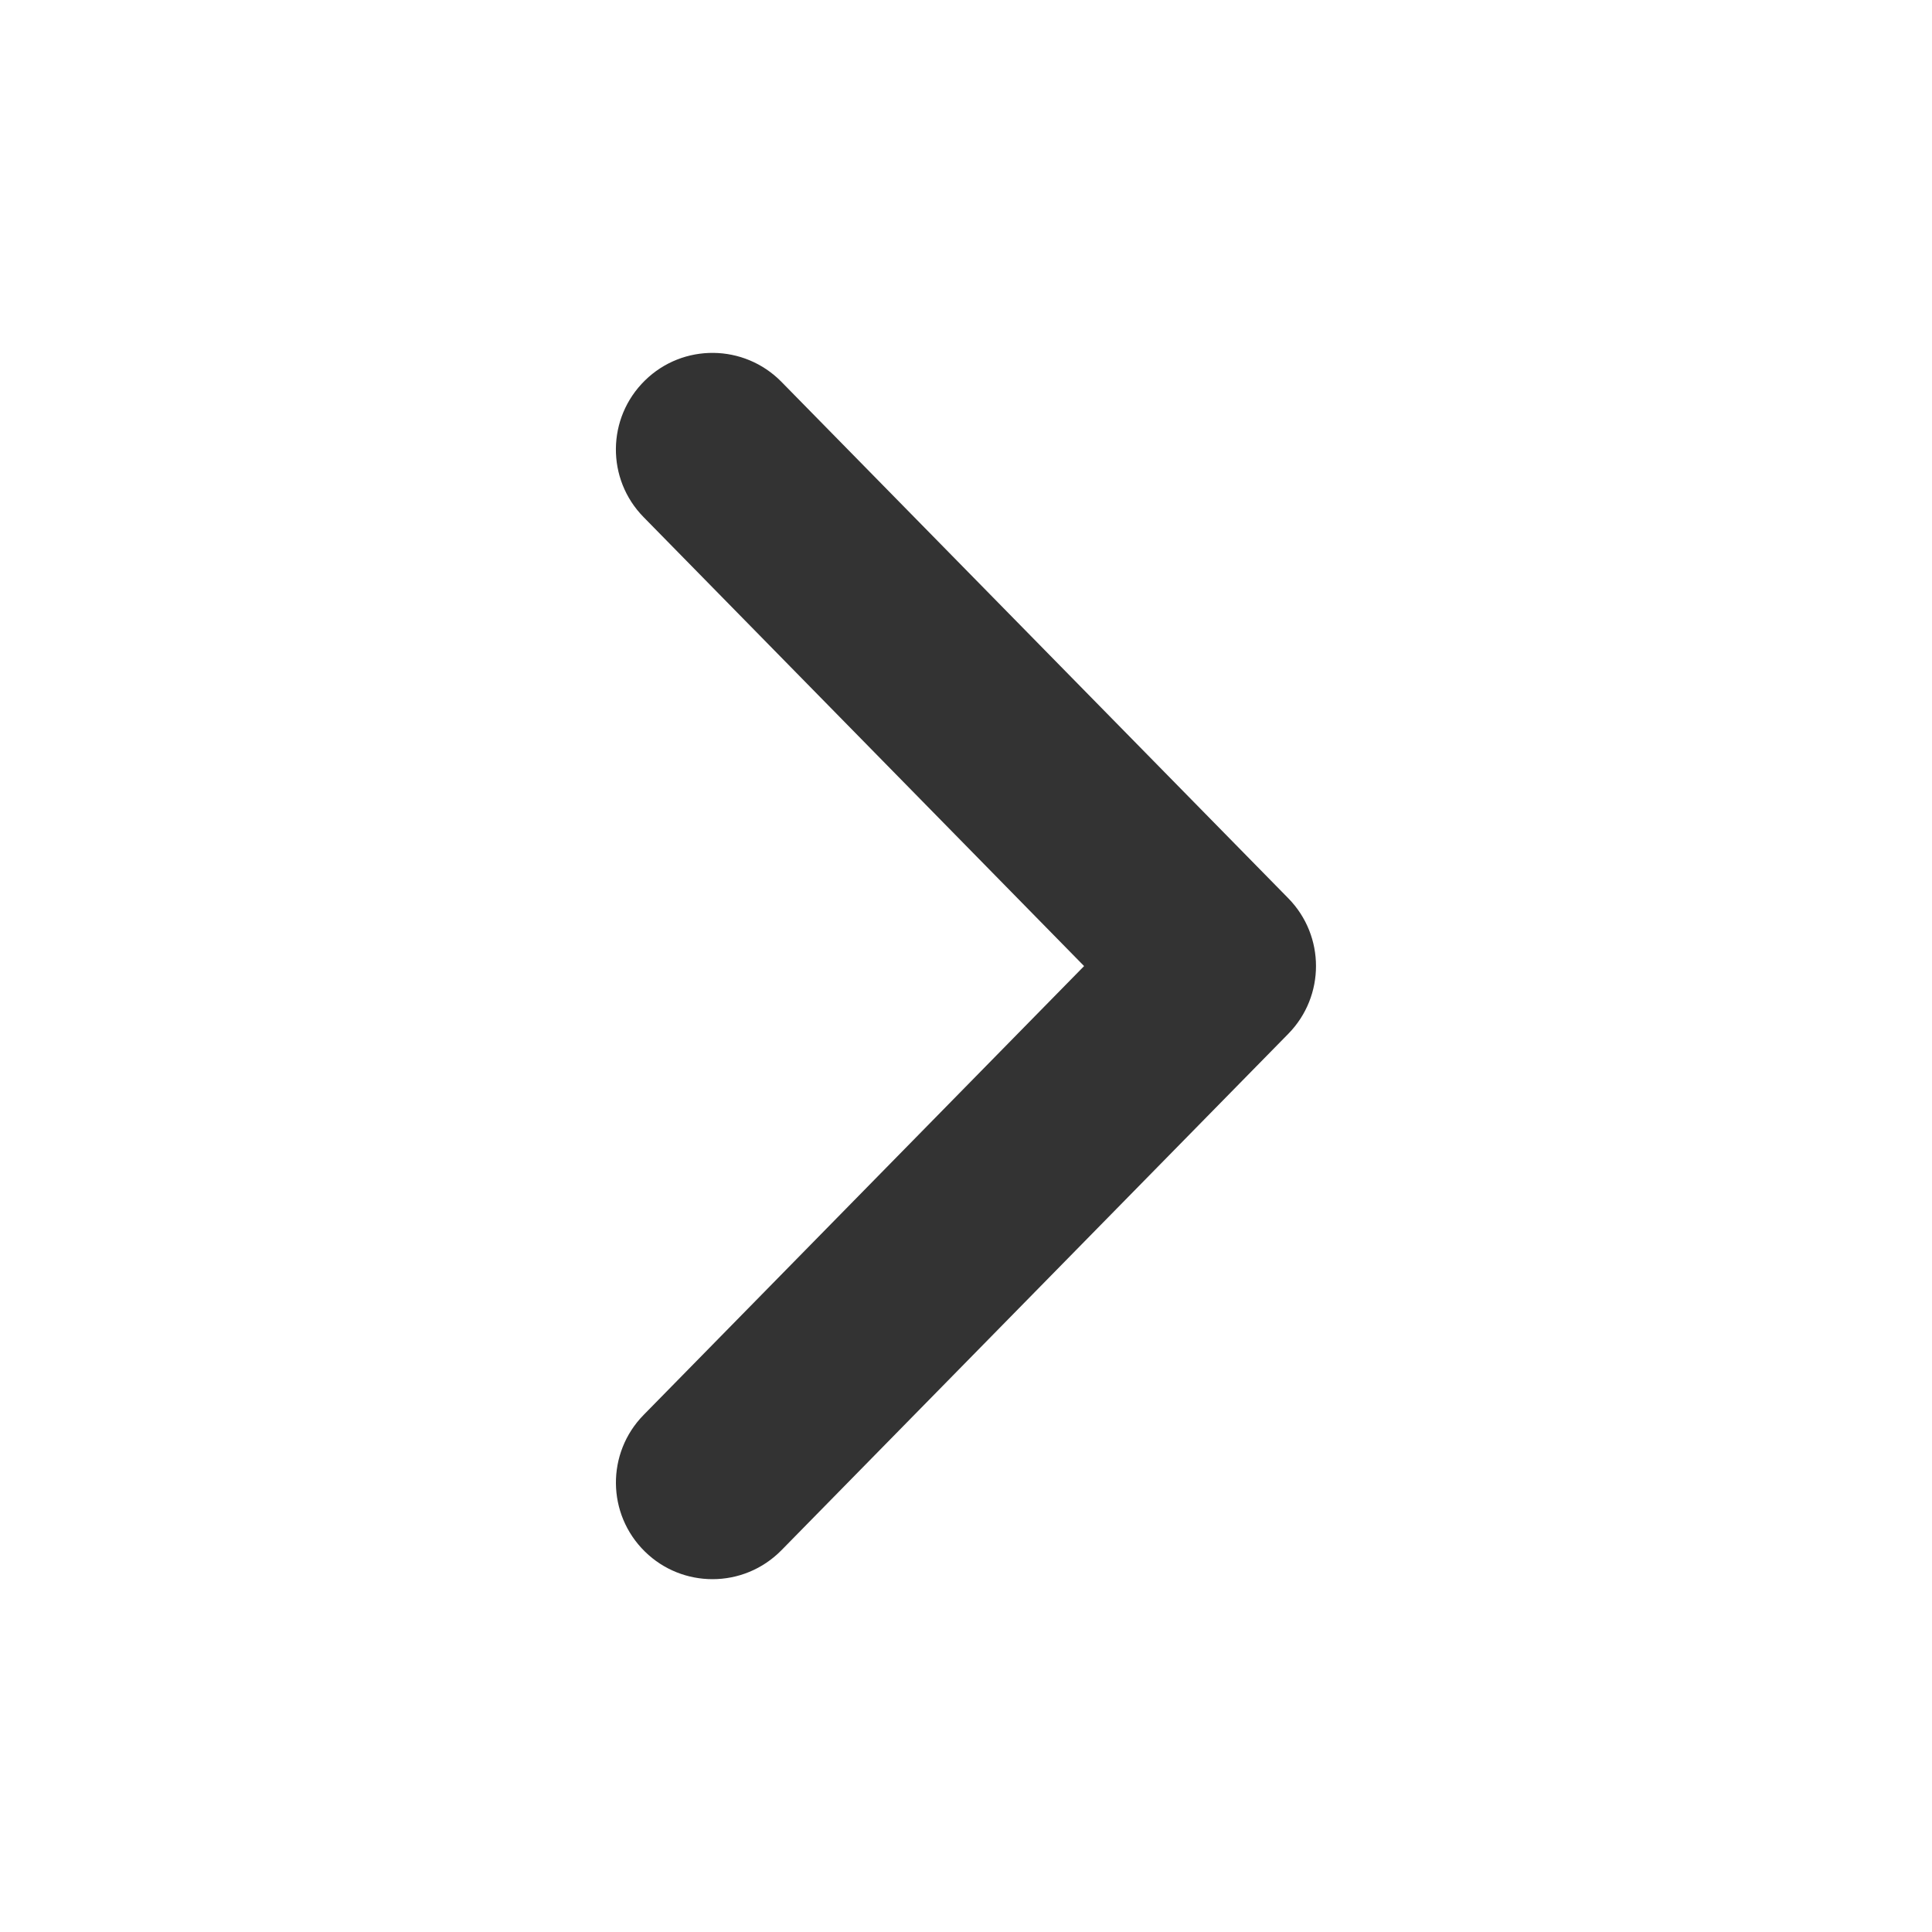 <svg width="24" height="24" viewBox="0 0 24 24" fill="none" xmlns="http://www.w3.org/2000/svg">
<path d="M8.851 19.617C9.162 19.617 9.472 19.497 9.708 19.257L16.005 12.841C16.462 12.374 16.462 11.627 16.005 11.16L9.708 4.744C9.243 4.27 8.483 4.263 8.011 4.727C7.537 5.192 7.53 5.951 7.995 6.424L13.467 12.001L7.995 17.577C7.531 18.05 7.537 18.809 8.011 19.274C8.244 19.503 8.548 19.617 8.851 19.617Z" fill="#333333"/>
</svg>
